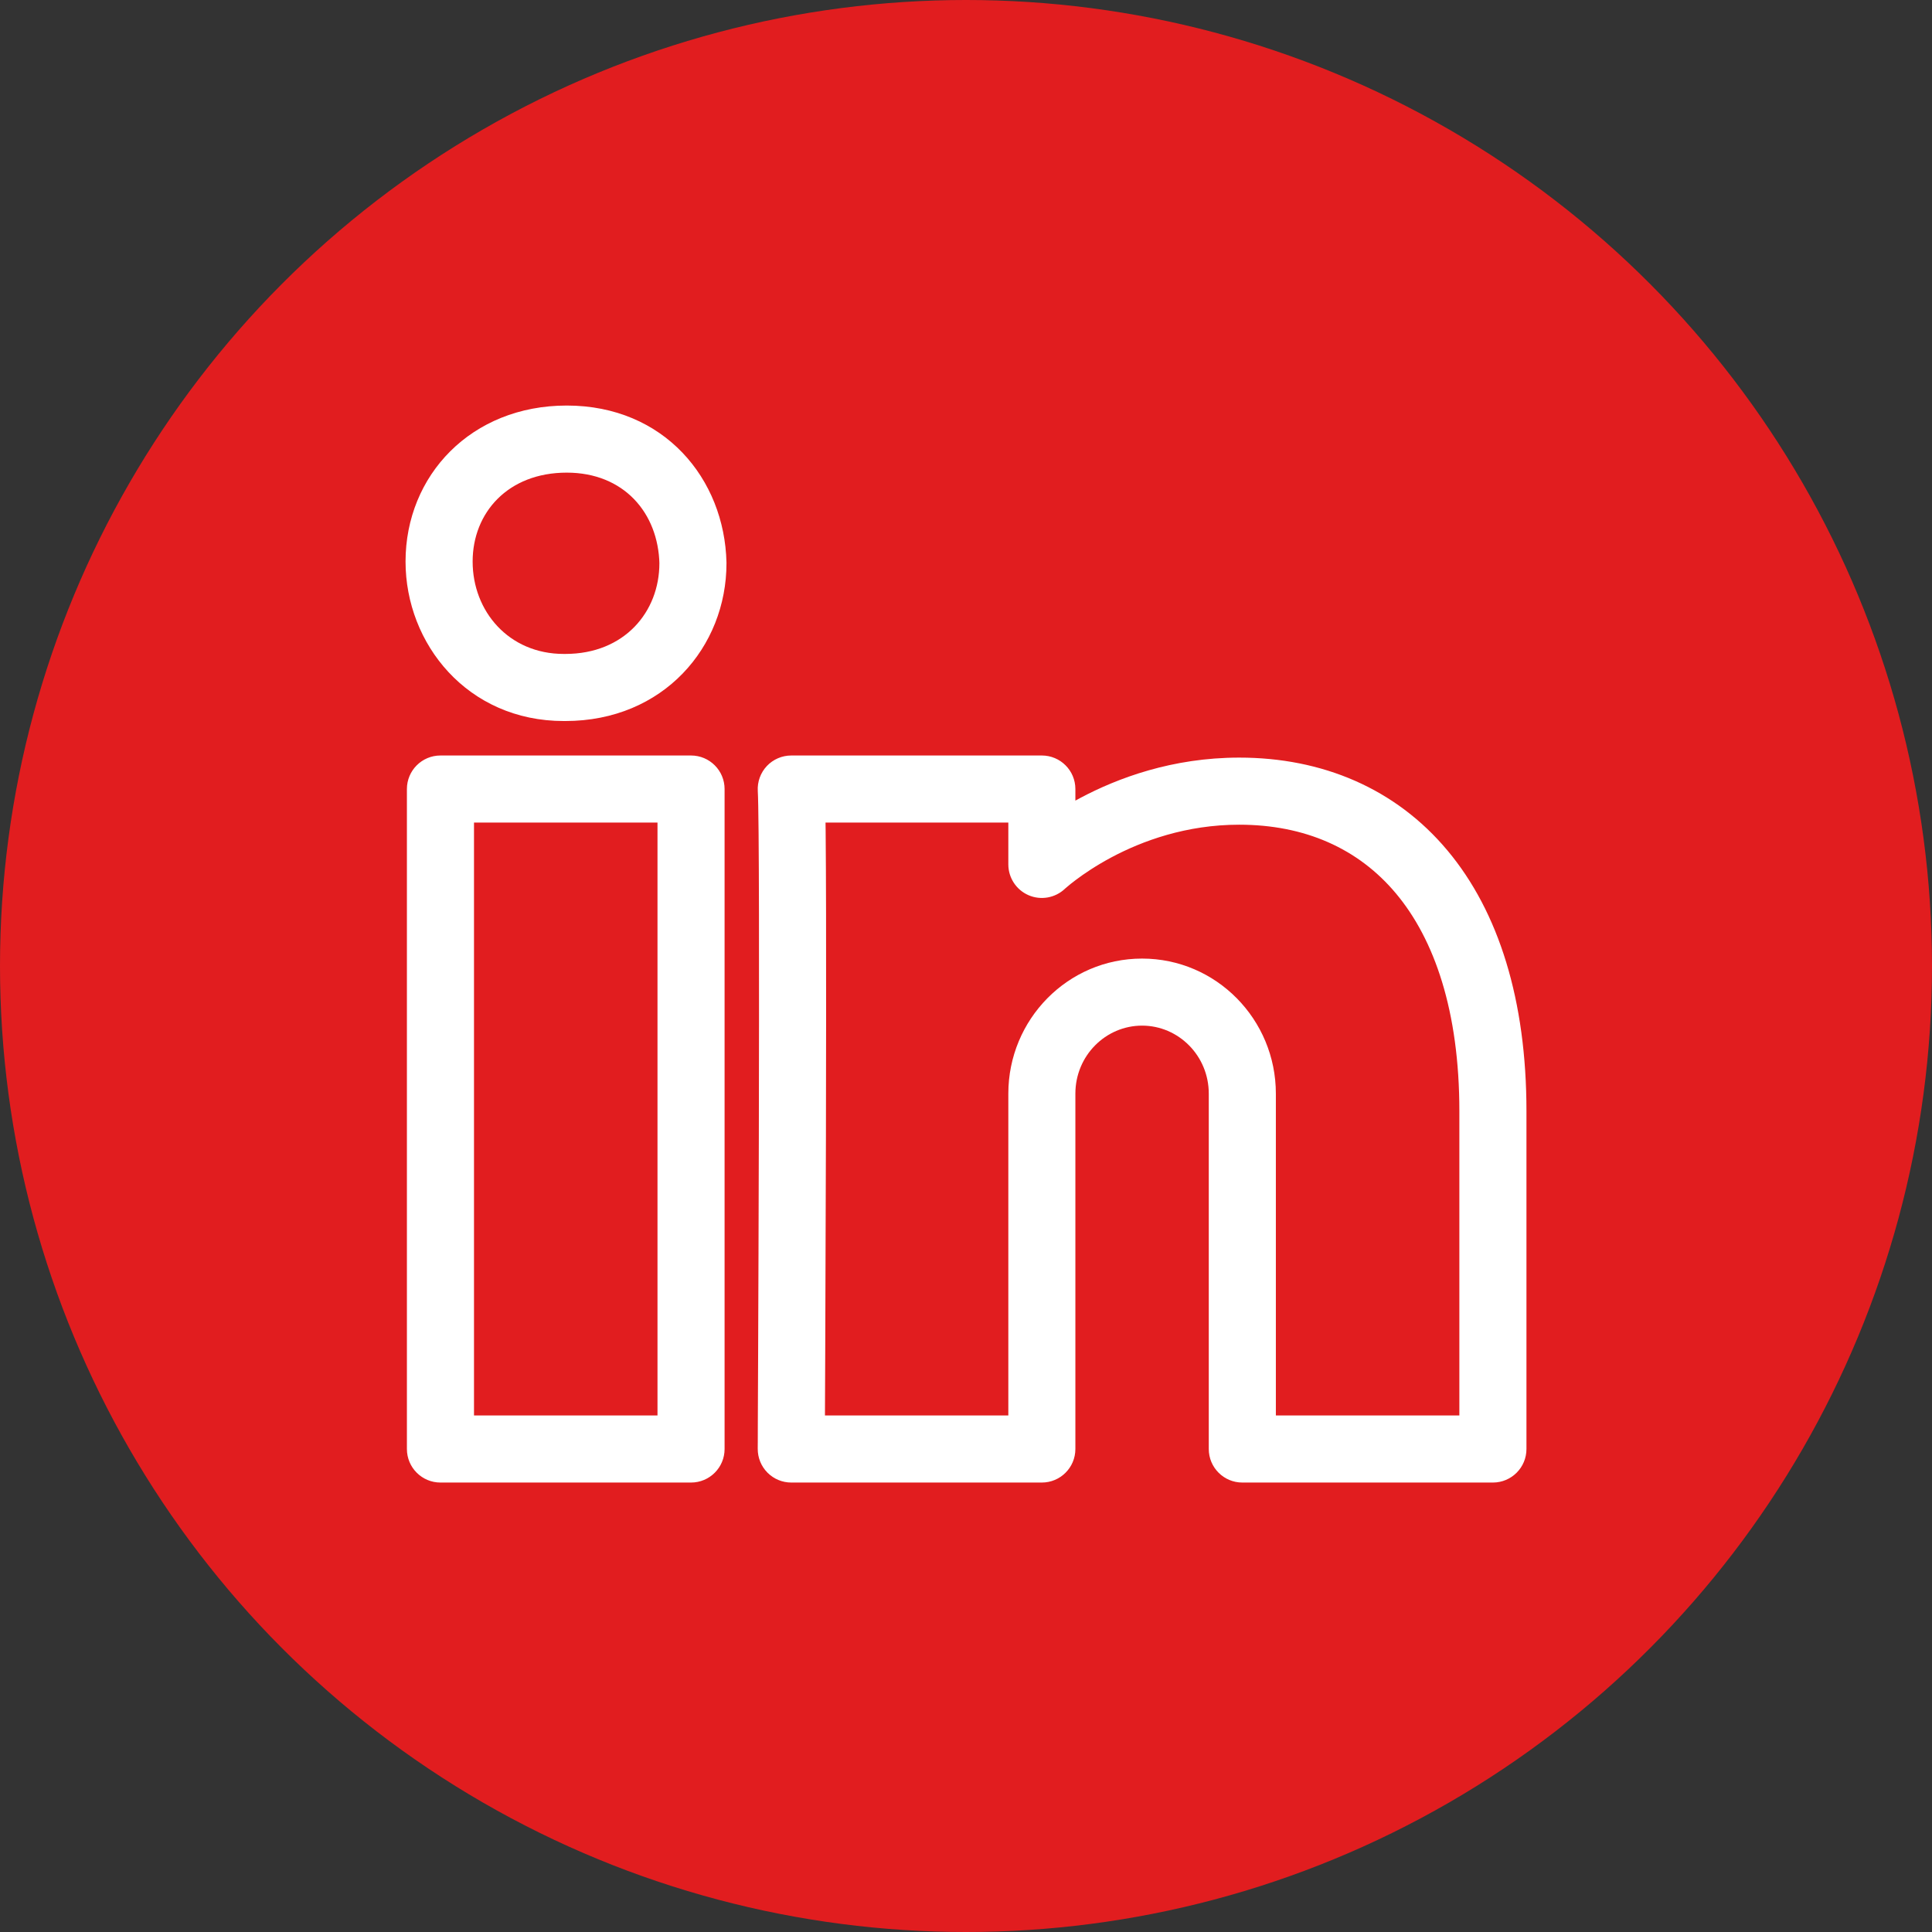 <svg width="44" height="44" viewBox="0 0 44 44" fill="none" xmlns="http://www.w3.org/2000/svg">
<rect x="0" y="0" width="44" height="44" fill="#333333" stroke="none"/>
<circle cx="22" cy="22" r="22" fill="#E11D1F"/>
<path d="M23.727 33V33.764C24.149 33.764 24.491 33.422 24.491 33H23.727ZM18.02 33L17.257 32.996C17.256 33.2 17.336 33.395 17.479 33.539C17.622 33.683 17.817 33.764 18.02 33.764V33ZM18.02 17.97V17.206C17.81 17.206 17.609 17.293 17.465 17.445C17.321 17.598 17.246 17.804 17.258 18.014L18.02 17.97ZM23.727 17.97H24.491C24.491 17.548 24.149 17.206 23.727 17.206V17.97ZM23.727 19.686H22.964C22.964 19.991 23.145 20.267 23.425 20.388C23.705 20.509 24.03 20.451 24.252 20.242L23.727 19.686ZM34 33V33.764C34.422 33.764 34.764 33.422 34.764 33H34ZM28.293 33H27.529C27.529 33.422 27.871 33.764 28.293 33.764V33ZM15.781 12.829H16.545C16.545 12.823 16.545 12.818 16.545 12.812L15.781 12.829ZM10.031 33H9.267C9.267 33.422 9.609 33.764 10.031 33.764V33ZM15.738 33V33.764C16.16 33.764 16.502 33.422 16.502 33H15.738ZM15.738 17.97H16.502C16.502 17.548 16.16 17.206 15.738 17.206V17.97ZM10.031 17.97V17.206C9.609 17.206 9.267 17.548 9.267 17.97H10.031ZM26.01 21.831C24.318 21.831 22.964 23.218 22.964 24.907H24.491C24.491 24.043 25.18 23.358 26.01 23.358V21.831ZM22.964 24.907V33H24.491V24.907H22.964ZM23.727 32.236H18.02V33.764H23.727V32.236ZM18.02 33C18.784 33.004 18.784 33.004 18.784 33.004C18.784 33.003 18.784 33.003 18.784 33.003C18.784 33.003 18.784 33.002 18.784 33.001C18.784 32.999 18.784 32.997 18.784 32.994C18.784 32.987 18.785 32.977 18.785 32.964C18.785 32.938 18.785 32.898 18.785 32.847C18.786 32.745 18.786 32.596 18.787 32.405C18.789 32.023 18.791 31.477 18.794 30.817C18.799 29.498 18.805 27.727 18.81 25.92C18.818 22.329 18.819 18.534 18.783 17.925L17.258 18.014C17.29 18.562 17.29 22.282 17.282 25.917C17.278 27.723 17.271 29.492 17.266 30.811C17.264 31.47 17.261 32.017 17.259 32.398C17.259 32.589 17.258 32.739 17.258 32.84C17.257 32.891 17.257 32.93 17.257 32.956C17.257 32.97 17.257 32.98 17.257 32.986C17.257 32.99 17.257 32.992 17.257 32.994C17.257 32.995 17.257 32.995 17.257 32.996C17.257 32.996 17.257 32.996 17.257 32.996C17.257 32.996 17.257 32.996 18.02 33ZM18.02 18.733H23.727V17.206H18.02V18.733ZM22.964 17.97V19.686H24.491V17.97H22.964ZM23.727 19.686C24.252 20.242 24.252 20.242 24.252 20.242C24.251 20.242 24.251 20.242 24.251 20.243C24.251 20.243 24.251 20.243 24.25 20.243C24.25 20.244 24.25 20.244 24.25 20.244C24.25 20.244 24.25 20.244 24.25 20.244C24.251 20.242 24.254 20.24 24.258 20.236C24.267 20.228 24.282 20.215 24.304 20.197C24.346 20.16 24.414 20.105 24.505 20.037C24.687 19.9 24.96 19.714 25.311 19.526C26.015 19.151 27.016 18.782 28.222 18.782V17.254C26.701 17.254 25.454 17.719 24.593 18.178C24.161 18.408 23.822 18.639 23.587 18.815C23.47 18.903 23.378 18.978 23.314 19.033C23.282 19.06 23.256 19.083 23.238 19.099C23.228 19.108 23.221 19.115 23.215 19.12C23.212 19.123 23.21 19.125 23.208 19.127C23.207 19.128 23.206 19.128 23.205 19.129C23.205 19.13 23.204 19.13 23.204 19.13C23.204 19.13 23.204 19.131 23.203 19.131C23.203 19.131 23.203 19.131 23.727 19.686ZM28.222 18.782C29.713 18.782 30.933 19.321 31.793 20.349C32.666 21.392 33.236 23.021 33.236 25.307H34.764C34.764 22.783 34.135 20.767 32.965 19.369C31.782 17.955 30.112 17.254 28.222 17.254V18.782ZM33.236 25.307V33H34.764V25.307H33.236ZM34 32.236H28.293V33.764H34V32.236ZM29.057 33V24.907H27.529V33H29.057ZM29.057 24.907C29.057 23.218 27.701 21.831 26.01 21.831V23.358C26.839 23.358 27.529 24.043 27.529 24.907H29.057ZM12.873 14.893H12.84V16.421H12.873V14.893ZM12.84 14.893C11.585 14.893 10.764 13.919 10.764 12.789H9.236C9.236 14.662 10.645 16.421 12.84 16.421V14.893ZM10.764 12.789C10.764 11.677 11.568 10.764 12.907 10.764V9.236C10.73 9.236 9.236 10.828 9.236 12.789H10.764ZM12.907 10.764C14.206 10.764 14.992 11.679 15.018 12.846L16.545 12.812C16.502 10.906 15.126 9.236 12.907 9.236V10.764ZM15.017 12.829C15.017 13.933 14.222 14.893 12.873 14.893V16.421C15.111 16.421 16.545 14.731 16.545 12.829H15.017ZM10.031 33.764H15.738V32.236H10.031V33.764ZM16.502 33V17.97H14.974V33H16.502ZM15.738 17.206H10.031V18.733H15.738V17.206ZM9.267 17.97V33H10.795V17.97H9.267Z" fill="white"/>
</svg>
